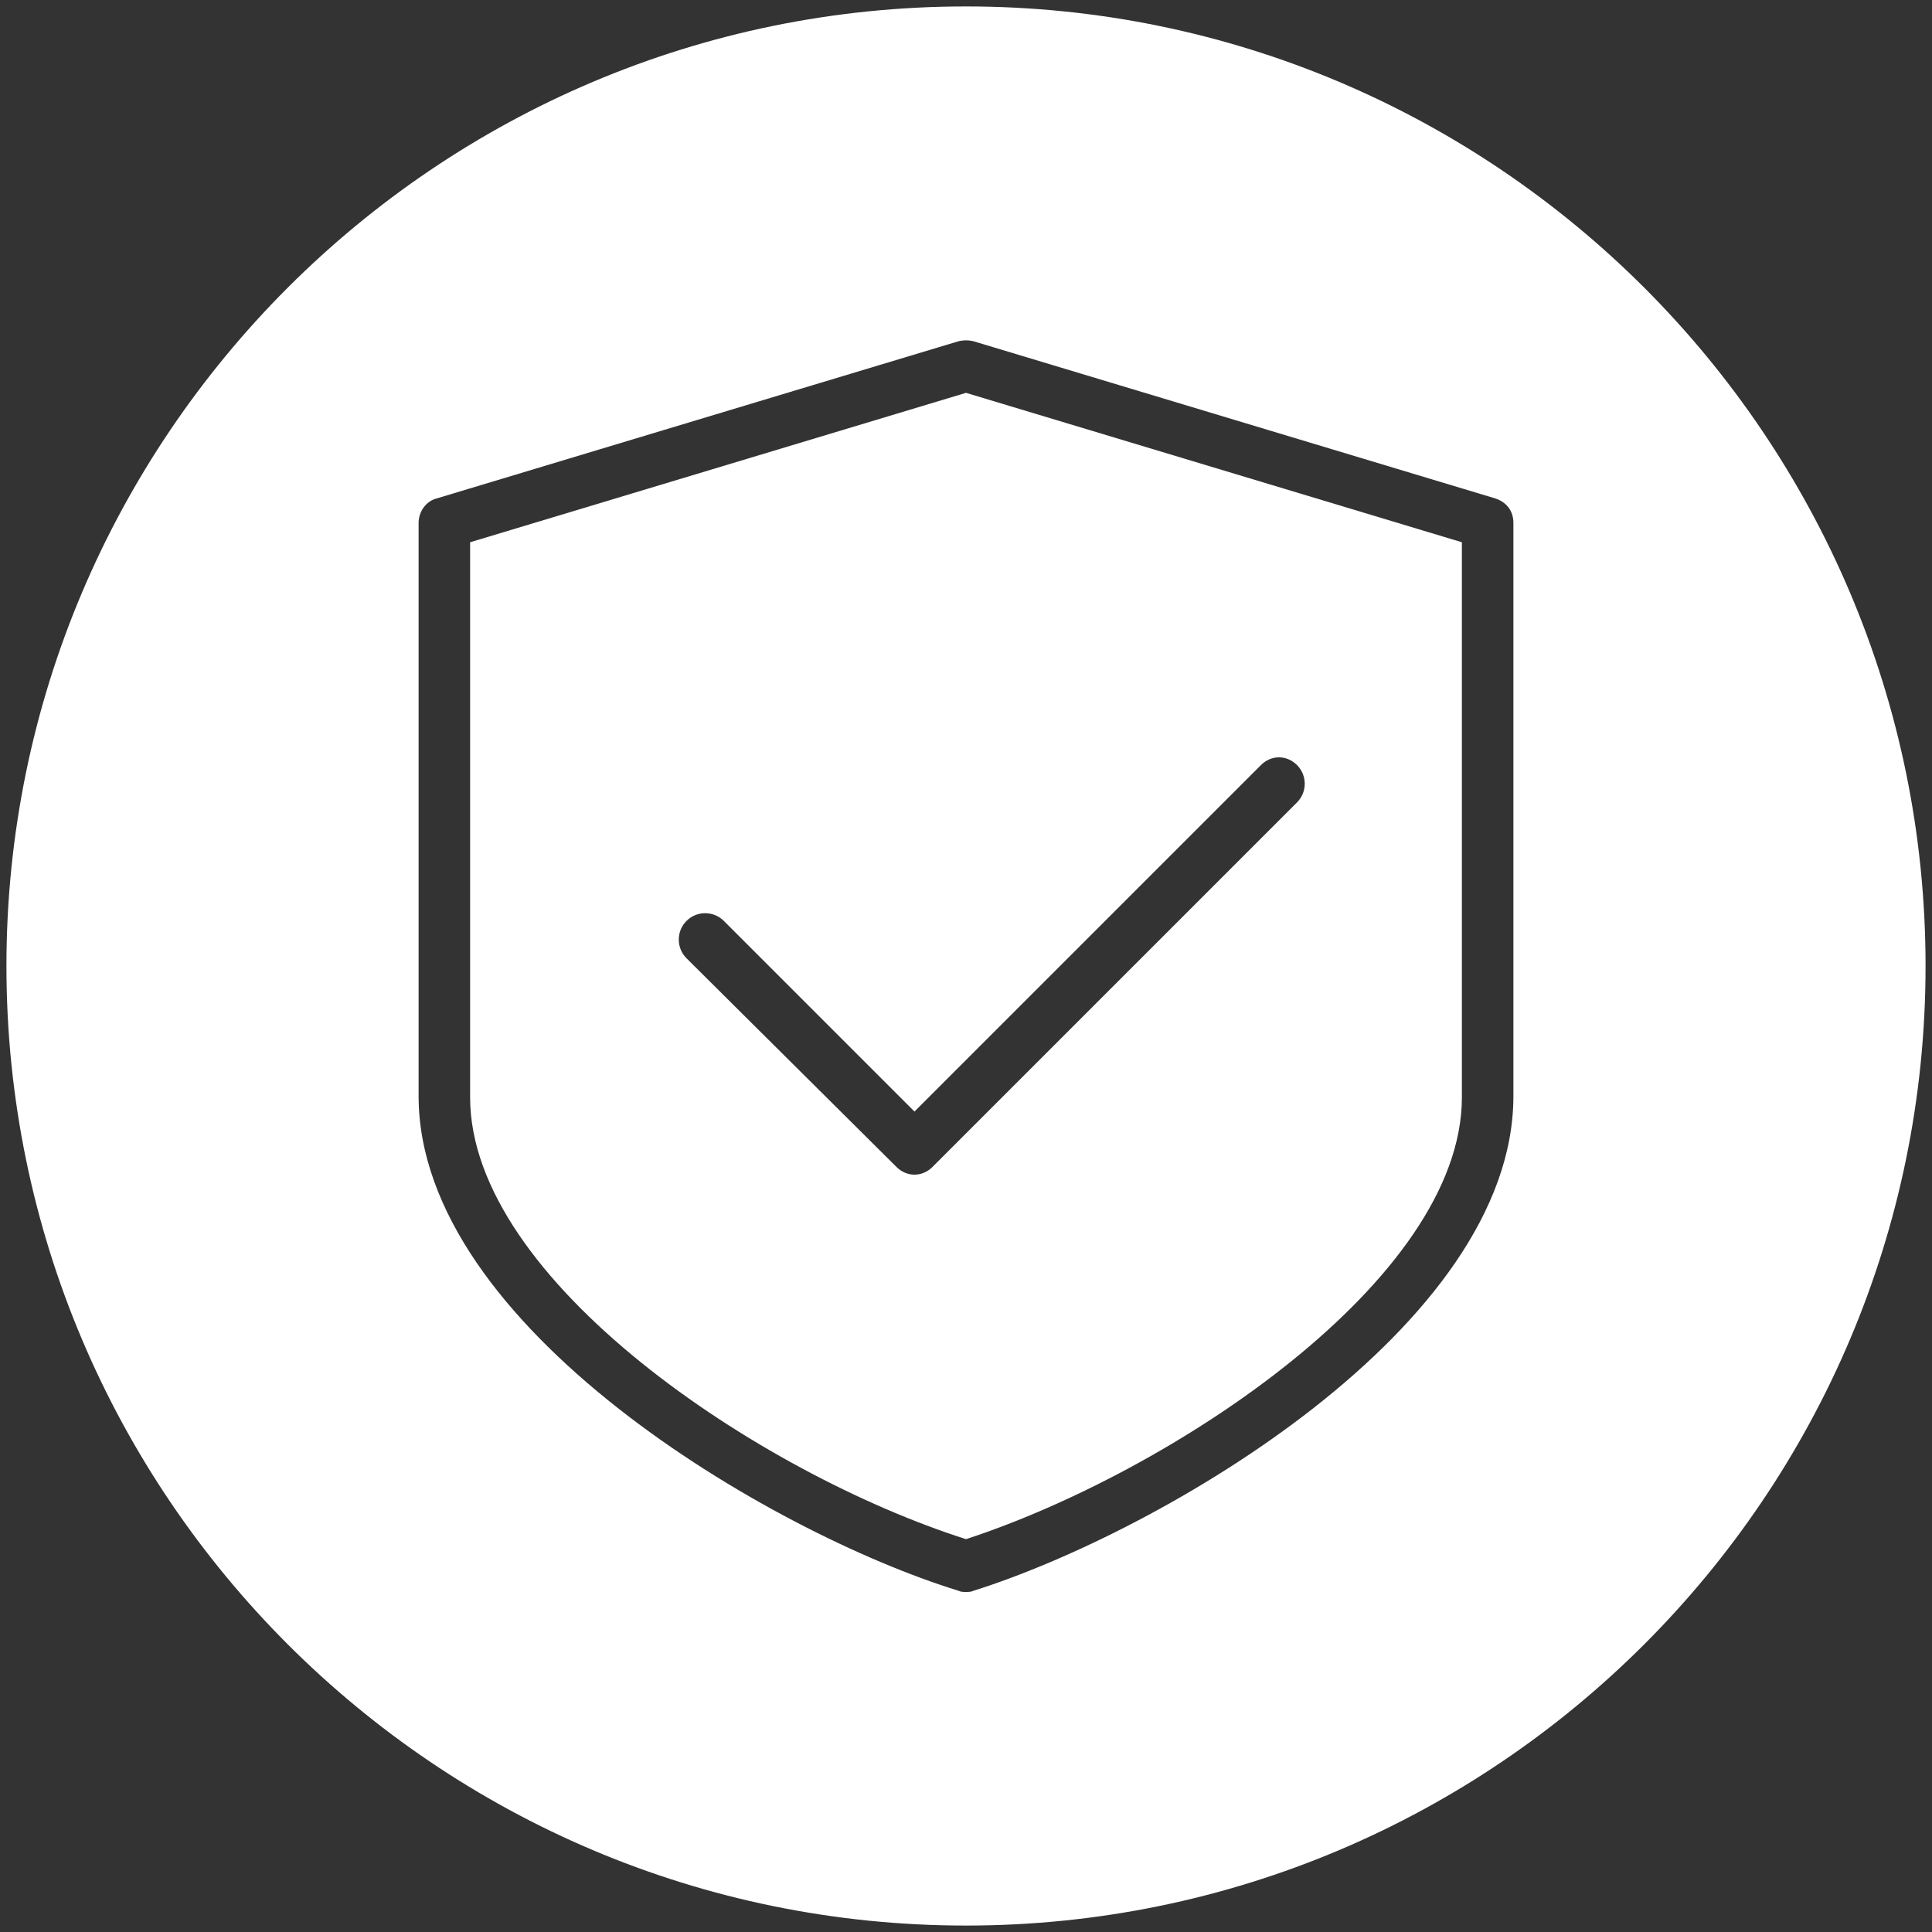 <?xml version="1.0" encoding="utf-8"?>
<!-- Generator: Adobe Illustrator 22.1.0, SVG Export Plug-In . SVG Version: 6.00 Build 0)  -->
<svg version="1.1" id="Layer_1" xmlns="http://www.w3.org/2000/svg" xmlns:xlink="http://www.w3.org/1999/xlink" x="0px" y="0px"
	 viewBox="0 0 150 150" style="enable-background:new 0 0 150 150;" xml:space="preserve">
<rect x="0" y="0" width="150" height="150" fill="#333333" stroke="none"/>
<style type="text/css">
	.st0{fill:#FFFFFF;}
</style>
<g>
	<path class="st0" d="M36.5,42.1v43.1c0,14.2,22.5,29.2,38.5,34.3c15.9-5.2,38.5-20.1,38.5-34.3V42.1L75,30.5L36.5,42.1z
		 M100.7,59.4c0.8,0.8,0.8,2.1,0,2.9L72.4,90.6c-0.4,0.4-0.9,0.6-1.4,0.6c-0.5,0-1-0.2-1.4-0.6L53.3,74.4c-0.8-0.8-0.8-2.1,0-2.9
		c0.8-0.8,2.1-0.8,2.9,0l14.8,14.8l26.9-26.9C98.7,58.6,99.9,58.6,100.7,59.4z"/>
	<path class="st0" d="M75,0.5C33.9,0.5,0.5,33.9,0.5,75c0,41.1,33.4,74.5,74.5,74.5c41.1,0,74.5-33.4,74.5-74.5
		C149.5,33.9,116.1,0.5,75,0.5z M117.5,85.1c0,17.9-27.3,33.8-41.9,38.4c-0.2,0.1-0.4,0.1-0.6,0.1c-0.2,0-0.4,0-0.6-0.1
		C59.8,119,32.5,103,32.5,85.1V40.6c0-0.9,0.6-1.7,1.4-1.9l40.5-12.2c0.4-0.1,0.8-0.1,1.2,0l40.5,12.2c0.9,0.3,1.4,1,1.4,1.9V85.1z"
		/>
</g>
</svg>
